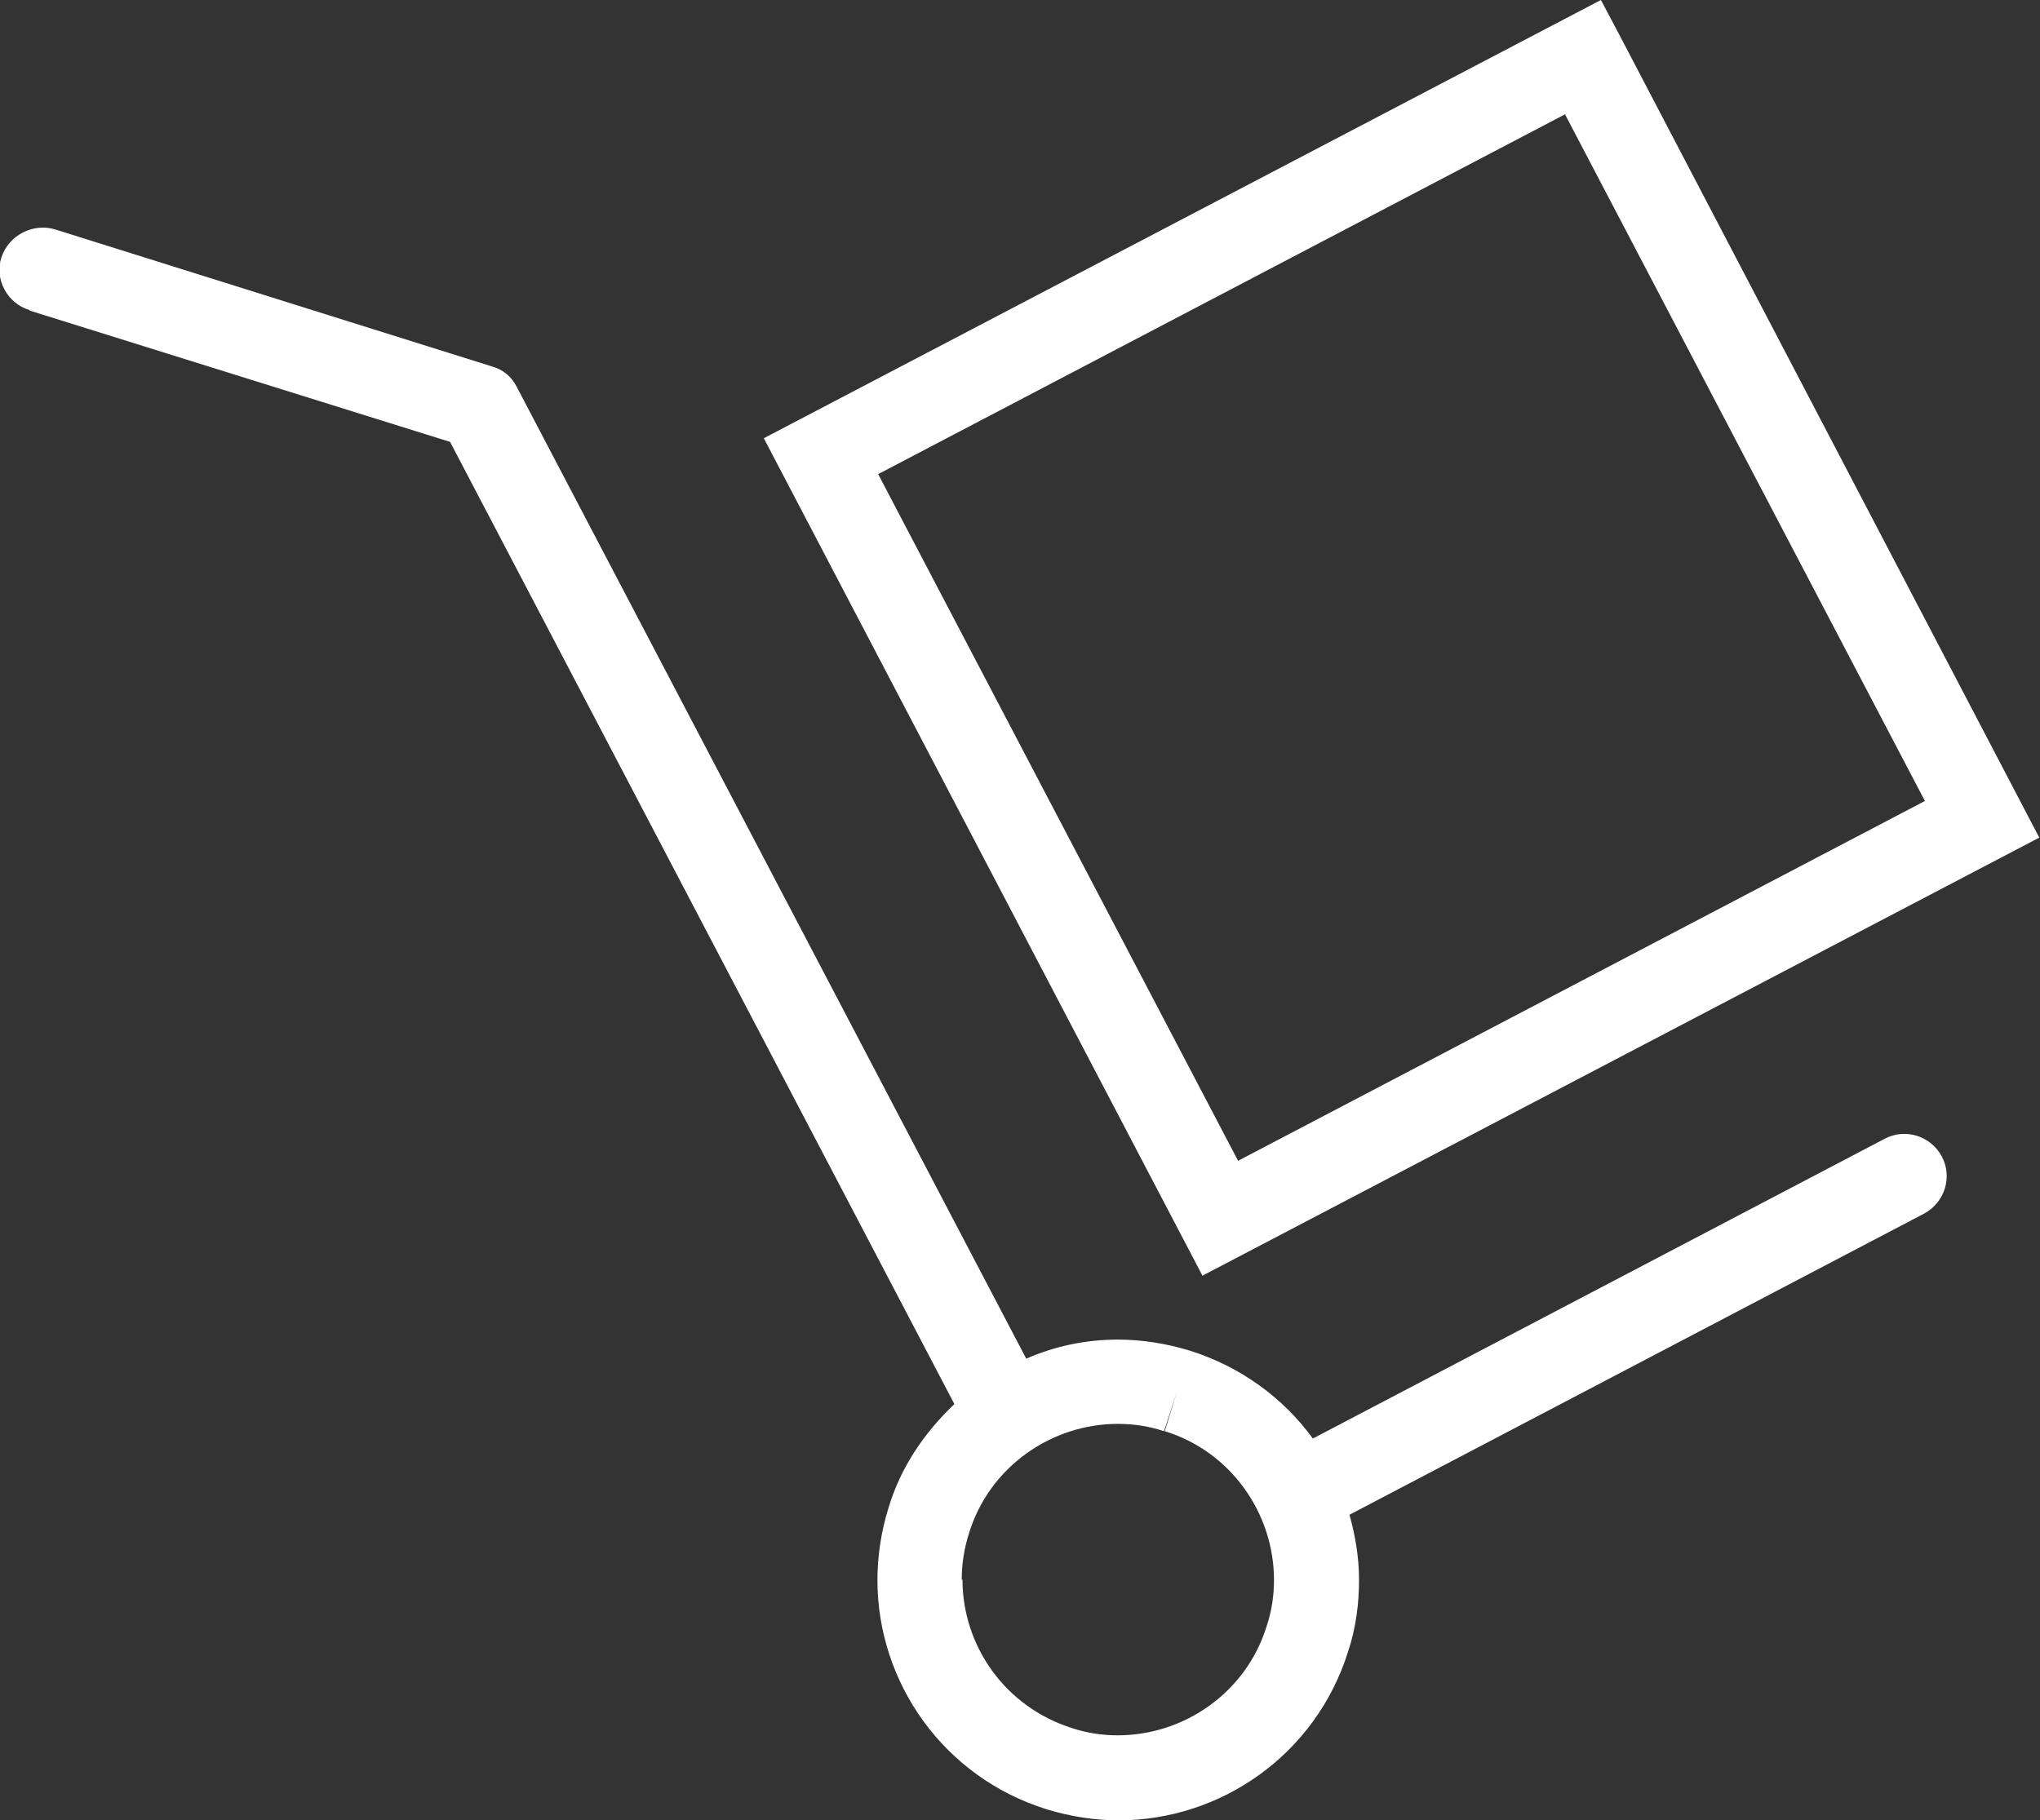 <svg xmlns="http://www.w3.org/2000/svg" id="Camada_2" data-name="Camada 2" viewBox="0 0 27.83 24.84"><rect x="0" y="0" width="27.83" height="24.84" fill="#333333" stroke="none"/><defs><style>      .cls-1 {        fill: #fff;        stroke-width: 0px;      }    </style></defs><g id="Camada_1-2" data-name="Camada 1"><path class="cls-1" d="M.41,4.24l5.73,1.79,6.88,13.13c-.4.38-.73.85-.9,1.42-.1.32-.15.66-.15.98,0,1.4.9,2.69,2.31,3.13.33.1.66.15.98.15,1.4,0,2.69-.9,3.13-2.3.11-.33.15-.66.15-.98,0-.31-.05-.6-.13-.89l7.84-4.11c.28-.15.39-.5.24-.78-.15-.28-.5-.39-.78-.24l-7.8,4.09c-.4-.55-.98-.98-1.68-1.2h0c-.33-.1-.66-.15-.98-.15-.44,0-.86.09-1.25.26L7.05,5.28c-.07-.14-.19-.24-.34-.28L.75,3.13c-.3-.09-.63.08-.73.38-.1.3.08.63.38.72ZM13.12,21.56c0-.21.03-.42.1-.64.28-.91,1.13-1.49,2.03-1.49.21,0,.42.03.63.1l.18-.55-.17.55c.91.28,1.49,1.13,1.49,2.03,0,.21-.03.42-.1.63-.28.91-1.13,1.49-2.03,1.49-.21,0-.42-.03-.63-.1-.91-.29-1.49-1.12-1.49-2.03ZM16.4,17.41l11.42-5.98L22.11.51l-.27-.51-11.42,5.98,5.98,11.42ZM16.89,15.84l-4.91-9.37L21.35,1.56l4.91,9.37-9.37,4.91Z"></path></g></svg>